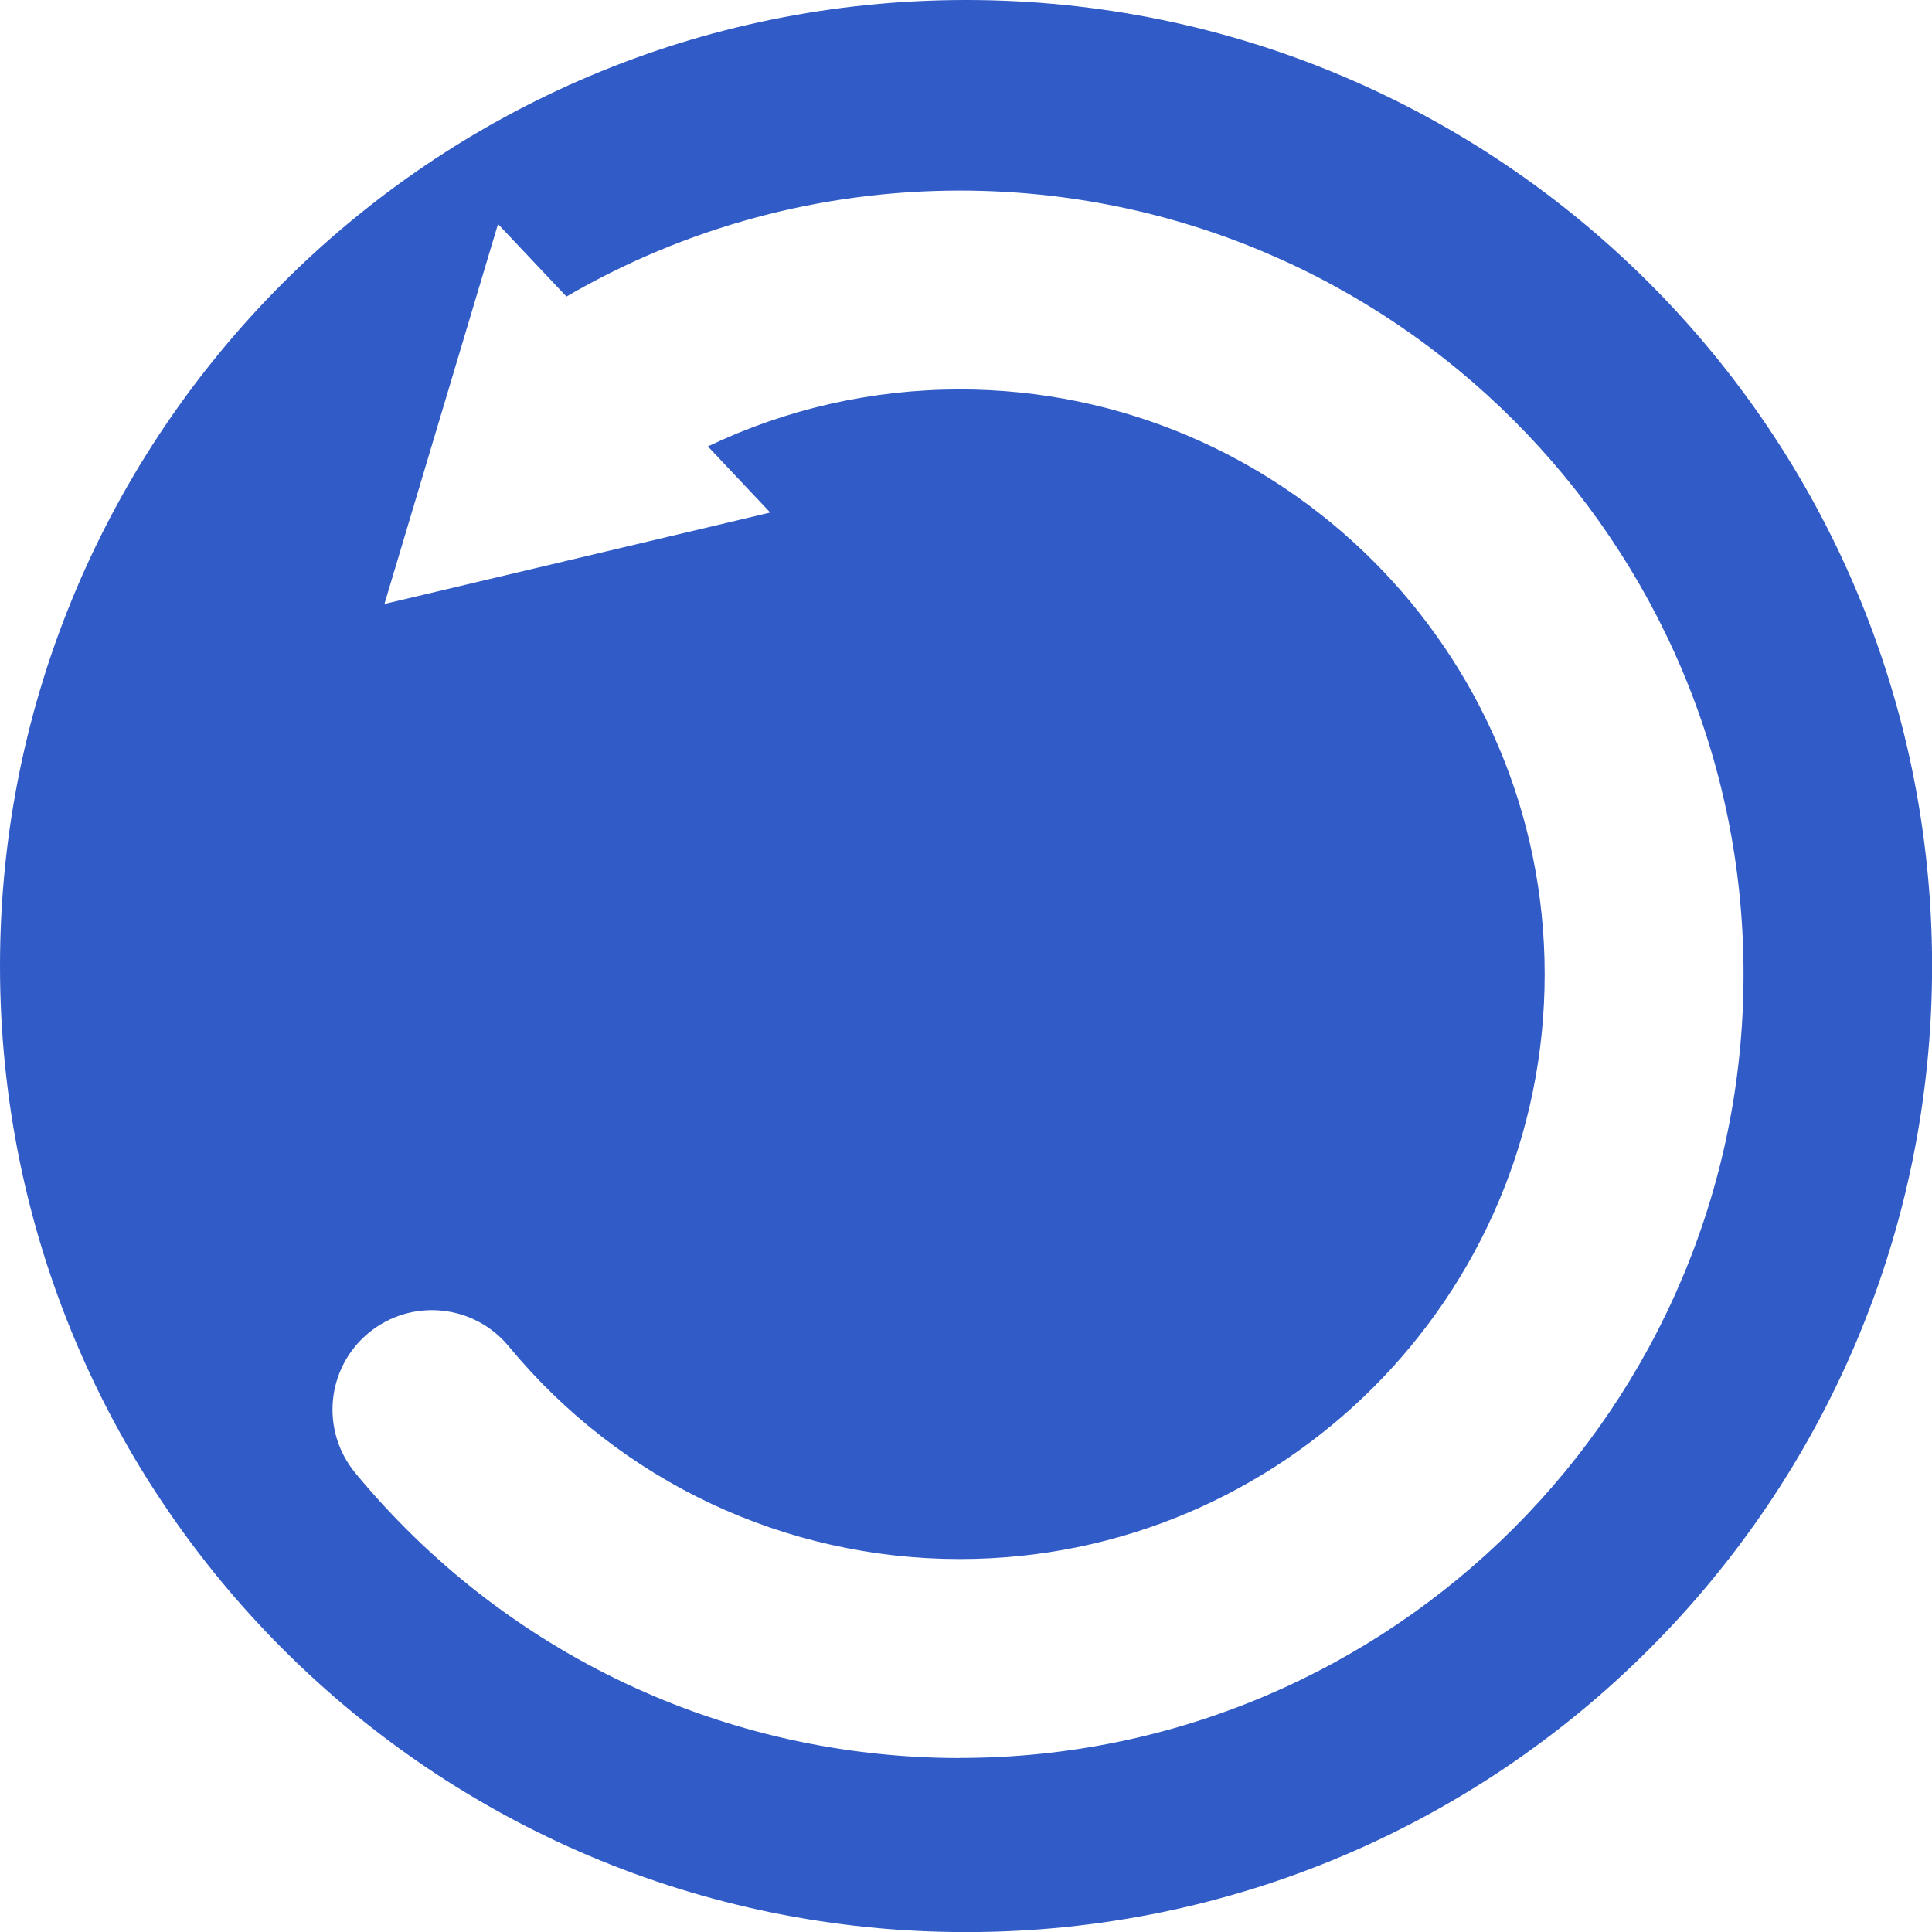 <?xml version="1.0" encoding="UTF-8"?> <svg xmlns="http://www.w3.org/2000/svg" width="42" height="42" viewBox="0 0 42 42" fill="none"><g id="Layer_1" clip-path="url(#clip0_609_2023)"><path id="Vector" d="M21.001 0C9.402 0 0 9.402 0 21.001C0 32.6 9.402 42.002 21.001 42.002C32.6 42.002 42.002 32.6 42.002 21.001C42.002 9.402 32.598 0 21.001 0ZM20.866 38.218C15.765 38.218 10.974 35.96 7.724 32.021C6.963 31.1 7.093 29.737 8.013 28.977C8.934 28.216 10.297 28.346 11.058 29.267C13.484 32.206 17.059 33.892 20.866 33.892C27.878 33.892 33.58 28.188 33.58 21.179C33.58 14.17 27.875 8.466 20.866 8.466C18.954 8.466 17.09 8.891 15.389 9.705L16.744 11.142L8.357 13.13L10.826 4.87L12.314 6.447C14.905 4.939 17.843 4.143 20.866 4.143C30.261 4.143 37.903 11.785 37.903 21.179C37.903 30.574 30.261 38.216 20.866 38.216V38.218Z" fill="#315BC6"></path></g><defs><clipPath id="clip0_609_2023"><rect width="42" height="42" fill="white"></rect></clipPath></defs></svg> 